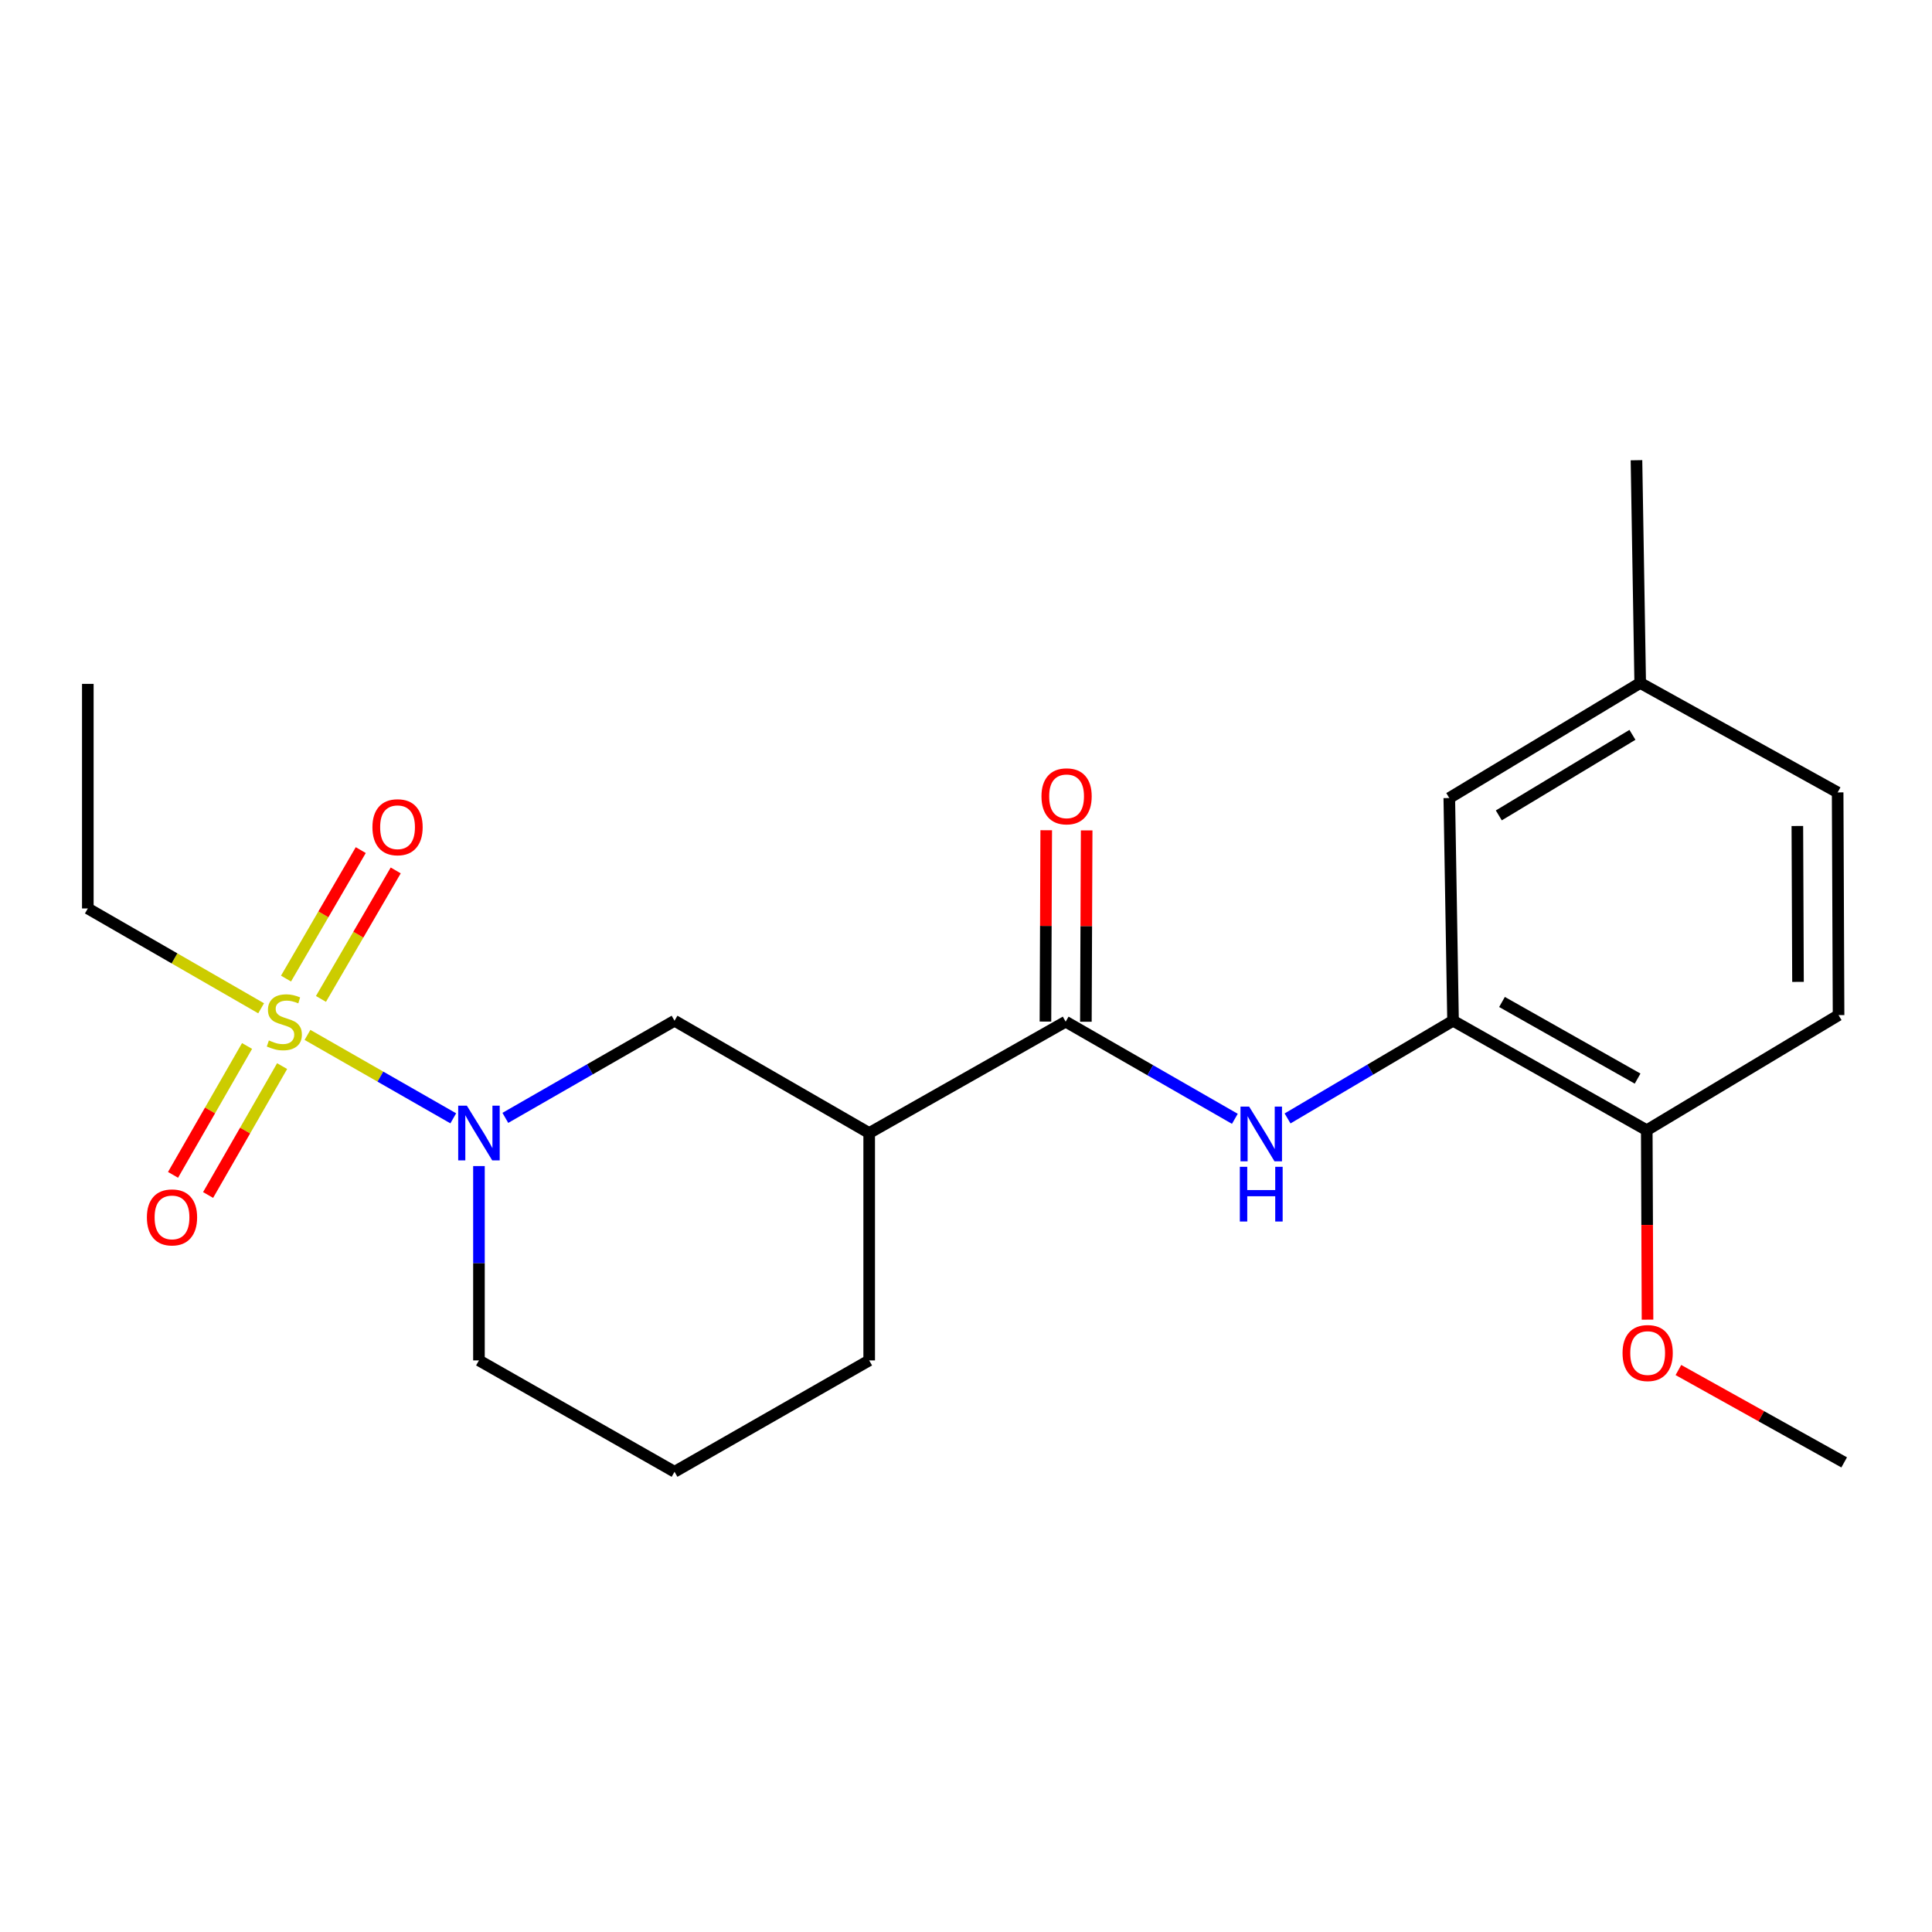 <?xml version='1.0' encoding='iso-8859-1'?>
<svg version='1.1' baseProfile='full'
              xmlns='http://www.w3.org/2000/svg'
                      xmlns:rdkit='http://www.rdkit.org/xml'
                      xmlns:xlink='http://www.w3.org/1999/xlink'
                  xml:space='preserve'
width='1000px' height='1000px' viewBox='0 0 1000 1000'>
<!-- END OF HEADER -->
<rect style='opacity:1.0;fill:#FFFFFF;stroke:none' width='1000' height='1000' x='0' y='0'> </rect>
<path class='bond-0' d='M 159.155,535.667 L 196.882,557.256' style='fill:none;fill-rule:evenodd;stroke:#CCCC00;stroke-width:6px;stroke-linecap:butt;stroke-linejoin:miter;stroke-opacity:1' />
<path class='bond-0' d='M 196.882,557.256 L 234.609,578.845' style='fill:none;fill-rule:evenodd;stroke:#0000FF;stroke-width:6px;stroke-linecap:butt;stroke-linejoin:miter;stroke-opacity:1' />
<path class='bond-6' d='M 127.877,541.397 L 108.72,574.751' style='fill:none;fill-rule:evenodd;stroke:#CCCC00;stroke-width:6px;stroke-linecap:butt;stroke-linejoin:miter;stroke-opacity:1' />
<path class='bond-6' d='M 108.72,574.751 L 89.563,608.104' style='fill:none;fill-rule:evenodd;stroke:#FF0000;stroke-width:6px;stroke-linecap:butt;stroke-linejoin:miter;stroke-opacity:1' />
<path class='bond-6' d='M 146.025,551.82 L 126.867,585.174' style='fill:none;fill-rule:evenodd;stroke:#CCCC00;stroke-width:6px;stroke-linecap:butt;stroke-linejoin:miter;stroke-opacity:1' />
<path class='bond-6' d='M 126.867,585.174 L 107.71,618.527' style='fill:none;fill-rule:evenodd;stroke:#FF0000;stroke-width:6px;stroke-linecap:butt;stroke-linejoin:miter;stroke-opacity:1' />
<path class='bond-7' d='M 166.128,517.039 L 185.474,483.786' style='fill:none;fill-rule:evenodd;stroke:#CCCC00;stroke-width:6px;stroke-linecap:butt;stroke-linejoin:miter;stroke-opacity:1' />
<path class='bond-7' d='M 185.474,483.786 L 204.82,450.533' style='fill:none;fill-rule:evenodd;stroke:#FF0000;stroke-width:6px;stroke-linecap:butt;stroke-linejoin:miter;stroke-opacity:1' />
<path class='bond-7' d='M 148.039,506.515 L 167.385,473.262' style='fill:none;fill-rule:evenodd;stroke:#CCCC00;stroke-width:6px;stroke-linecap:butt;stroke-linejoin:miter;stroke-opacity:1' />
<path class='bond-7' d='M 167.385,473.262 L 186.731,440.009' style='fill:none;fill-rule:evenodd;stroke:#FF0000;stroke-width:6px;stroke-linecap:butt;stroke-linejoin:miter;stroke-opacity:1' />
<path class='bond-12' d='M 135.159,521.889 L 90.307,496.051' style='fill:none;fill-rule:evenodd;stroke:#CCCC00;stroke-width:6px;stroke-linecap:butt;stroke-linejoin:miter;stroke-opacity:1' />
<path class='bond-12' d='M 90.307,496.051 L 45.455,470.213' style='fill:none;fill-rule:evenodd;stroke:#000000;stroke-width:6px;stroke-linecap:butt;stroke-linejoin:miter;stroke-opacity:1' />
<path class='bond-5' d='M 261.563,578.612 L 305.35,553.473' style='fill:none;fill-rule:evenodd;stroke:#0000FF;stroke-width:6px;stroke-linecap:butt;stroke-linejoin:miter;stroke-opacity:1' />
<path class='bond-5' d='M 305.35,553.473 L 349.136,528.334' style='fill:none;fill-rule:evenodd;stroke:#000000;stroke-width:6px;stroke-linecap:butt;stroke-linejoin:miter;stroke-opacity:1' />
<path class='bond-14' d='M 247.905,603.556 L 247.905,653.852' style='fill:none;fill-rule:evenodd;stroke:#0000FF;stroke-width:6px;stroke-linecap:butt;stroke-linejoin:miter;stroke-opacity:1' />
<path class='bond-14' d='M 247.905,653.852 L 247.905,704.148' style='fill:none;fill-rule:evenodd;stroke:#000000;stroke-width:6px;stroke-linecap:butt;stroke-linejoin:miter;stroke-opacity:1' />
<path class='bond-1' d='M 551.586,528.81 L 449.89,586.454' style='fill:none;fill-rule:evenodd;stroke:#000000;stroke-width:6px;stroke-linecap:butt;stroke-linejoin:miter;stroke-opacity:1' />
<path class='bond-3' d='M 551.586,528.81 L 595.373,553.955' style='fill:none;fill-rule:evenodd;stroke:#000000;stroke-width:6px;stroke-linecap:butt;stroke-linejoin:miter;stroke-opacity:1' />
<path class='bond-3' d='M 595.373,553.955 L 639.159,579.099' style='fill:none;fill-rule:evenodd;stroke:#0000FF;stroke-width:6px;stroke-linecap:butt;stroke-linejoin:miter;stroke-opacity:1' />
<path class='bond-9' d='M 562.05,528.853 L 562.252,479.333' style='fill:none;fill-rule:evenodd;stroke:#000000;stroke-width:6px;stroke-linecap:butt;stroke-linejoin:miter;stroke-opacity:1' />
<path class='bond-9' d='M 562.252,479.333 L 562.454,429.814' style='fill:none;fill-rule:evenodd;stroke:#FF0000;stroke-width:6px;stroke-linecap:butt;stroke-linejoin:miter;stroke-opacity:1' />
<path class='bond-9' d='M 541.123,528.767 L 541.325,479.248' style='fill:none;fill-rule:evenodd;stroke:#000000;stroke-width:6px;stroke-linecap:butt;stroke-linejoin:miter;stroke-opacity:1' />
<path class='bond-9' d='M 541.325,479.248 L 541.527,429.728' style='fill:none;fill-rule:evenodd;stroke:#FF0000;stroke-width:6px;stroke-linecap:butt;stroke-linejoin:miter;stroke-opacity:1' />
<path class='bond-2' d='M 449.89,586.454 L 349.136,528.334' style='fill:none;fill-rule:evenodd;stroke:#000000;stroke-width:6px;stroke-linecap:butt;stroke-linejoin:miter;stroke-opacity:1' />
<path class='bond-22' d='M 449.89,586.454 L 449.89,704.148' style='fill:none;fill-rule:evenodd;stroke:#000000;stroke-width:6px;stroke-linecap:butt;stroke-linejoin:miter;stroke-opacity:1' />
<path class='bond-4' d='M 666.439,578.9 L 709.267,553.617' style='fill:none;fill-rule:evenodd;stroke:#0000FF;stroke-width:6px;stroke-linecap:butt;stroke-linejoin:miter;stroke-opacity:1' />
<path class='bond-4' d='M 709.267,553.617 L 752.095,528.334' style='fill:none;fill-rule:evenodd;stroke:#000000;stroke-width:6px;stroke-linecap:butt;stroke-linejoin:miter;stroke-opacity:1' />
<path class='bond-8' d='M 752.095,528.334 L 852.361,585.001' style='fill:none;fill-rule:evenodd;stroke:#000000;stroke-width:6px;stroke-linecap:butt;stroke-linejoin:miter;stroke-opacity:1' />
<path class='bond-8' d='M 777.432,518.614 L 847.618,558.281' style='fill:none;fill-rule:evenodd;stroke:#000000;stroke-width:6px;stroke-linecap:butt;stroke-linejoin:miter;stroke-opacity:1' />
<path class='bond-10' d='M 752.095,528.334 L 750.153,413.058' style='fill:none;fill-rule:evenodd;stroke:#000000;stroke-width:6px;stroke-linecap:butt;stroke-linejoin:miter;stroke-opacity:1' />
<path class='bond-11' d='M 852.361,585.001 L 951.639,525.427' style='fill:none;fill-rule:evenodd;stroke:#000000;stroke-width:6px;stroke-linecap:butt;stroke-linejoin:miter;stroke-opacity:1' />
<path class='bond-17' d='M 852.361,585.001 L 852.559,634.026' style='fill:none;fill-rule:evenodd;stroke:#000000;stroke-width:6px;stroke-linecap:butt;stroke-linejoin:miter;stroke-opacity:1' />
<path class='bond-17' d='M 852.559,634.026 L 852.757,683.052' style='fill:none;fill-rule:evenodd;stroke:#FF0000;stroke-width:6px;stroke-linecap:butt;stroke-linejoin:miter;stroke-opacity:1' />
<path class='bond-13' d='M 750.153,413.058 L 848.966,353.496' style='fill:none;fill-rule:evenodd;stroke:#000000;stroke-width:6px;stroke-linecap:butt;stroke-linejoin:miter;stroke-opacity:1' />
<path class='bond-13' d='M 775.779,422.047 L 844.948,380.353' style='fill:none;fill-rule:evenodd;stroke:#000000;stroke-width:6px;stroke-linecap:butt;stroke-linejoin:miter;stroke-opacity:1' />
<path class='bond-23' d='M 951.639,525.427 L 951.162,410.151' style='fill:none;fill-rule:evenodd;stroke:#000000;stroke-width:6px;stroke-linecap:butt;stroke-linejoin:miter;stroke-opacity:1' />
<path class='bond-23' d='M 930.64,508.222 L 930.306,427.529' style='fill:none;fill-rule:evenodd;stroke:#000000;stroke-width:6px;stroke-linecap:butt;stroke-linejoin:miter;stroke-opacity:1' />
<path class='bond-21' d='M 45.455,470.213 L 45.455,353.973' style='fill:none;fill-rule:evenodd;stroke:#000000;stroke-width:6px;stroke-linecap:butt;stroke-linejoin:miter;stroke-opacity:1' />
<path class='bond-15' d='M 848.966,353.496 L 951.162,410.151' style='fill:none;fill-rule:evenodd;stroke:#000000;stroke-width:6px;stroke-linecap:butt;stroke-linejoin:miter;stroke-opacity:1' />
<path class='bond-19' d='M 848.966,353.496 L 847.036,238.209' style='fill:none;fill-rule:evenodd;stroke:#000000;stroke-width:6px;stroke-linecap:butt;stroke-linejoin:miter;stroke-opacity:1' />
<path class='bond-18' d='M 247.905,704.148 L 349.136,761.791' style='fill:none;fill-rule:evenodd;stroke:#000000;stroke-width:6px;stroke-linecap:butt;stroke-linejoin:miter;stroke-opacity:1' />
<path class='bond-16' d='M 449.89,704.148 L 349.136,761.791' style='fill:none;fill-rule:evenodd;stroke:#000000;stroke-width:6px;stroke-linecap:butt;stroke-linejoin:miter;stroke-opacity:1' />
<path class='bond-20' d='M 868.737,709.119 L 911.641,733.025' style='fill:none;fill-rule:evenodd;stroke:#FF0000;stroke-width:6px;stroke-linecap:butt;stroke-linejoin:miter;stroke-opacity:1' />
<path class='bond-20' d='M 911.641,733.025 L 954.545,756.932' style='fill:none;fill-rule:evenodd;stroke:#000000;stroke-width:6px;stroke-linecap:butt;stroke-linejoin:miter;stroke-opacity:1' />
<path  class='atom-0' d='M 139.174 538.53
Q 139.494 538.65, 140.814 539.21
Q 142.134 539.77, 143.574 540.13
Q 145.054 540.45, 146.494 540.45
Q 149.174 540.45, 150.734 539.17
Q 152.294 537.85, 152.294 535.57
Q 152.294 534.01, 151.494 533.05
Q 150.734 532.09, 149.534 531.57
Q 148.334 531.05, 146.334 530.45
Q 143.814 529.69, 142.294 528.97
Q 140.814 528.25, 139.734 526.73
Q 138.694 525.21, 138.694 522.65
Q 138.694 519.09, 141.094 516.89
Q 143.534 514.69, 148.334 514.69
Q 151.614 514.69, 155.334 516.25
L 154.414 519.33
Q 151.014 517.93, 148.454 517.93
Q 145.694 517.93, 144.174 519.09
Q 142.654 520.21, 142.694 522.17
Q 142.694 523.69, 143.454 524.61
Q 144.254 525.53, 145.374 526.05
Q 146.534 526.57, 148.454 527.17
Q 151.014 527.97, 152.534 528.77
Q 154.054 529.57, 155.134 531.21
Q 156.254 532.81, 156.254 535.57
Q 156.254 539.49, 153.614 541.61
Q 151.014 543.69, 146.654 543.69
Q 144.134 543.69, 142.214 543.13
Q 140.334 542.61, 138.094 541.69
L 139.174 538.53
' fill='#CCCC00'/>
<path  class='atom-1' d='M 241.645 572.294
L 250.925 587.294
Q 251.845 588.774, 253.325 591.454
Q 254.805 594.134, 254.885 594.294
L 254.885 572.294
L 258.645 572.294
L 258.645 600.614
L 254.765 600.614
L 244.805 584.214
Q 243.645 582.294, 242.405 580.094
Q 241.205 577.894, 240.845 577.214
L 240.845 600.614
L 237.165 600.614
L 237.165 572.294
L 241.645 572.294
' fill='#0000FF'/>
<path  class='atom-4' d='M 646.557 572.782
L 655.837 587.782
Q 656.757 589.262, 658.237 591.942
Q 659.717 594.622, 659.797 594.782
L 659.797 572.782
L 663.557 572.782
L 663.557 601.102
L 659.677 601.102
L 649.717 584.702
Q 648.557 582.782, 647.317 580.582
Q 646.117 578.382, 645.757 577.702
L 645.757 601.102
L 642.077 601.102
L 642.077 572.782
L 646.557 572.782
' fill='#0000FF'/>
<path  class='atom-4' d='M 641.737 603.934
L 645.577 603.934
L 645.577 615.974
L 660.057 615.974
L 660.057 603.934
L 663.897 603.934
L 663.897 632.254
L 660.057 632.254
L 660.057 619.174
L 645.577 619.174
L 645.577 632.254
L 641.737 632.254
L 641.737 603.934
' fill='#0000FF'/>
<path  class='atom-7' d='M 76.03 630.121
Q 76.03 623.321, 79.39 619.521
Q 82.75 615.721, 89.03 615.721
Q 95.31 615.721, 98.67 619.521
Q 102.03 623.321, 102.03 630.121
Q 102.03 637.001, 98.63 640.921
Q 95.23 644.801, 89.03 644.801
Q 82.79 644.801, 79.39 640.921
Q 76.03 637.041, 76.03 630.121
M 89.03 641.601
Q 93.35 641.601, 95.67 638.721
Q 98.03 635.801, 98.03 630.121
Q 98.03 624.561, 95.67 621.761
Q 93.35 618.921, 89.03 618.921
Q 84.71 618.921, 82.35 621.721
Q 80.03 624.521, 80.03 630.121
Q 80.03 635.841, 82.35 638.721
Q 84.71 641.601, 89.03 641.601
' fill='#FF0000'/>
<path  class='atom-8' d='M 192.771 428.171
Q 192.771 421.371, 196.131 417.571
Q 199.491 413.771, 205.771 413.771
Q 212.051 413.771, 215.411 417.571
Q 218.771 421.371, 218.771 428.171
Q 218.771 435.051, 215.371 438.971
Q 211.971 442.851, 205.771 442.851
Q 199.531 442.851, 196.131 438.971
Q 192.771 435.091, 192.771 428.171
M 205.771 439.651
Q 210.091 439.651, 212.411 436.771
Q 214.771 433.851, 214.771 428.171
Q 214.771 422.611, 212.411 419.811
Q 210.091 416.971, 205.771 416.971
Q 201.451 416.971, 199.091 419.771
Q 196.771 422.571, 196.771 428.171
Q 196.771 433.891, 199.091 436.771
Q 201.451 439.651, 205.771 439.651
' fill='#FF0000'/>
<path  class='atom-10' d='M 539.063 412.173
Q 539.063 405.373, 542.423 401.573
Q 545.783 397.773, 552.063 397.773
Q 558.343 397.773, 561.703 401.573
Q 565.063 405.373, 565.063 412.173
Q 565.063 419.053, 561.663 422.973
Q 558.263 426.853, 552.063 426.853
Q 545.823 426.853, 542.423 422.973
Q 539.063 419.093, 539.063 412.173
M 552.063 423.653
Q 556.383 423.653, 558.703 420.773
Q 561.063 417.853, 561.063 412.173
Q 561.063 406.613, 558.703 403.813
Q 556.383 400.973, 552.063 400.973
Q 547.743 400.973, 545.383 403.773
Q 543.063 406.573, 543.063 412.173
Q 543.063 417.893, 545.383 420.773
Q 547.743 423.653, 552.063 423.653
' fill='#FF0000'/>
<path  class='atom-18' d='M 839.826 700.333
Q 839.826 693.533, 843.186 689.733
Q 846.546 685.933, 852.826 685.933
Q 859.106 685.933, 862.466 689.733
Q 865.826 693.533, 865.826 700.333
Q 865.826 707.213, 862.426 711.133
Q 859.026 715.013, 852.826 715.013
Q 846.586 715.013, 843.186 711.133
Q 839.826 707.253, 839.826 700.333
M 852.826 711.813
Q 857.146 711.813, 859.466 708.933
Q 861.826 706.013, 861.826 700.333
Q 861.826 694.773, 859.466 691.973
Q 857.146 689.133, 852.826 689.133
Q 848.506 689.133, 846.146 691.933
Q 843.826 694.733, 843.826 700.333
Q 843.826 706.053, 846.146 708.933
Q 848.506 711.813, 852.826 711.813
' fill='#FF0000'/>
</svg>
